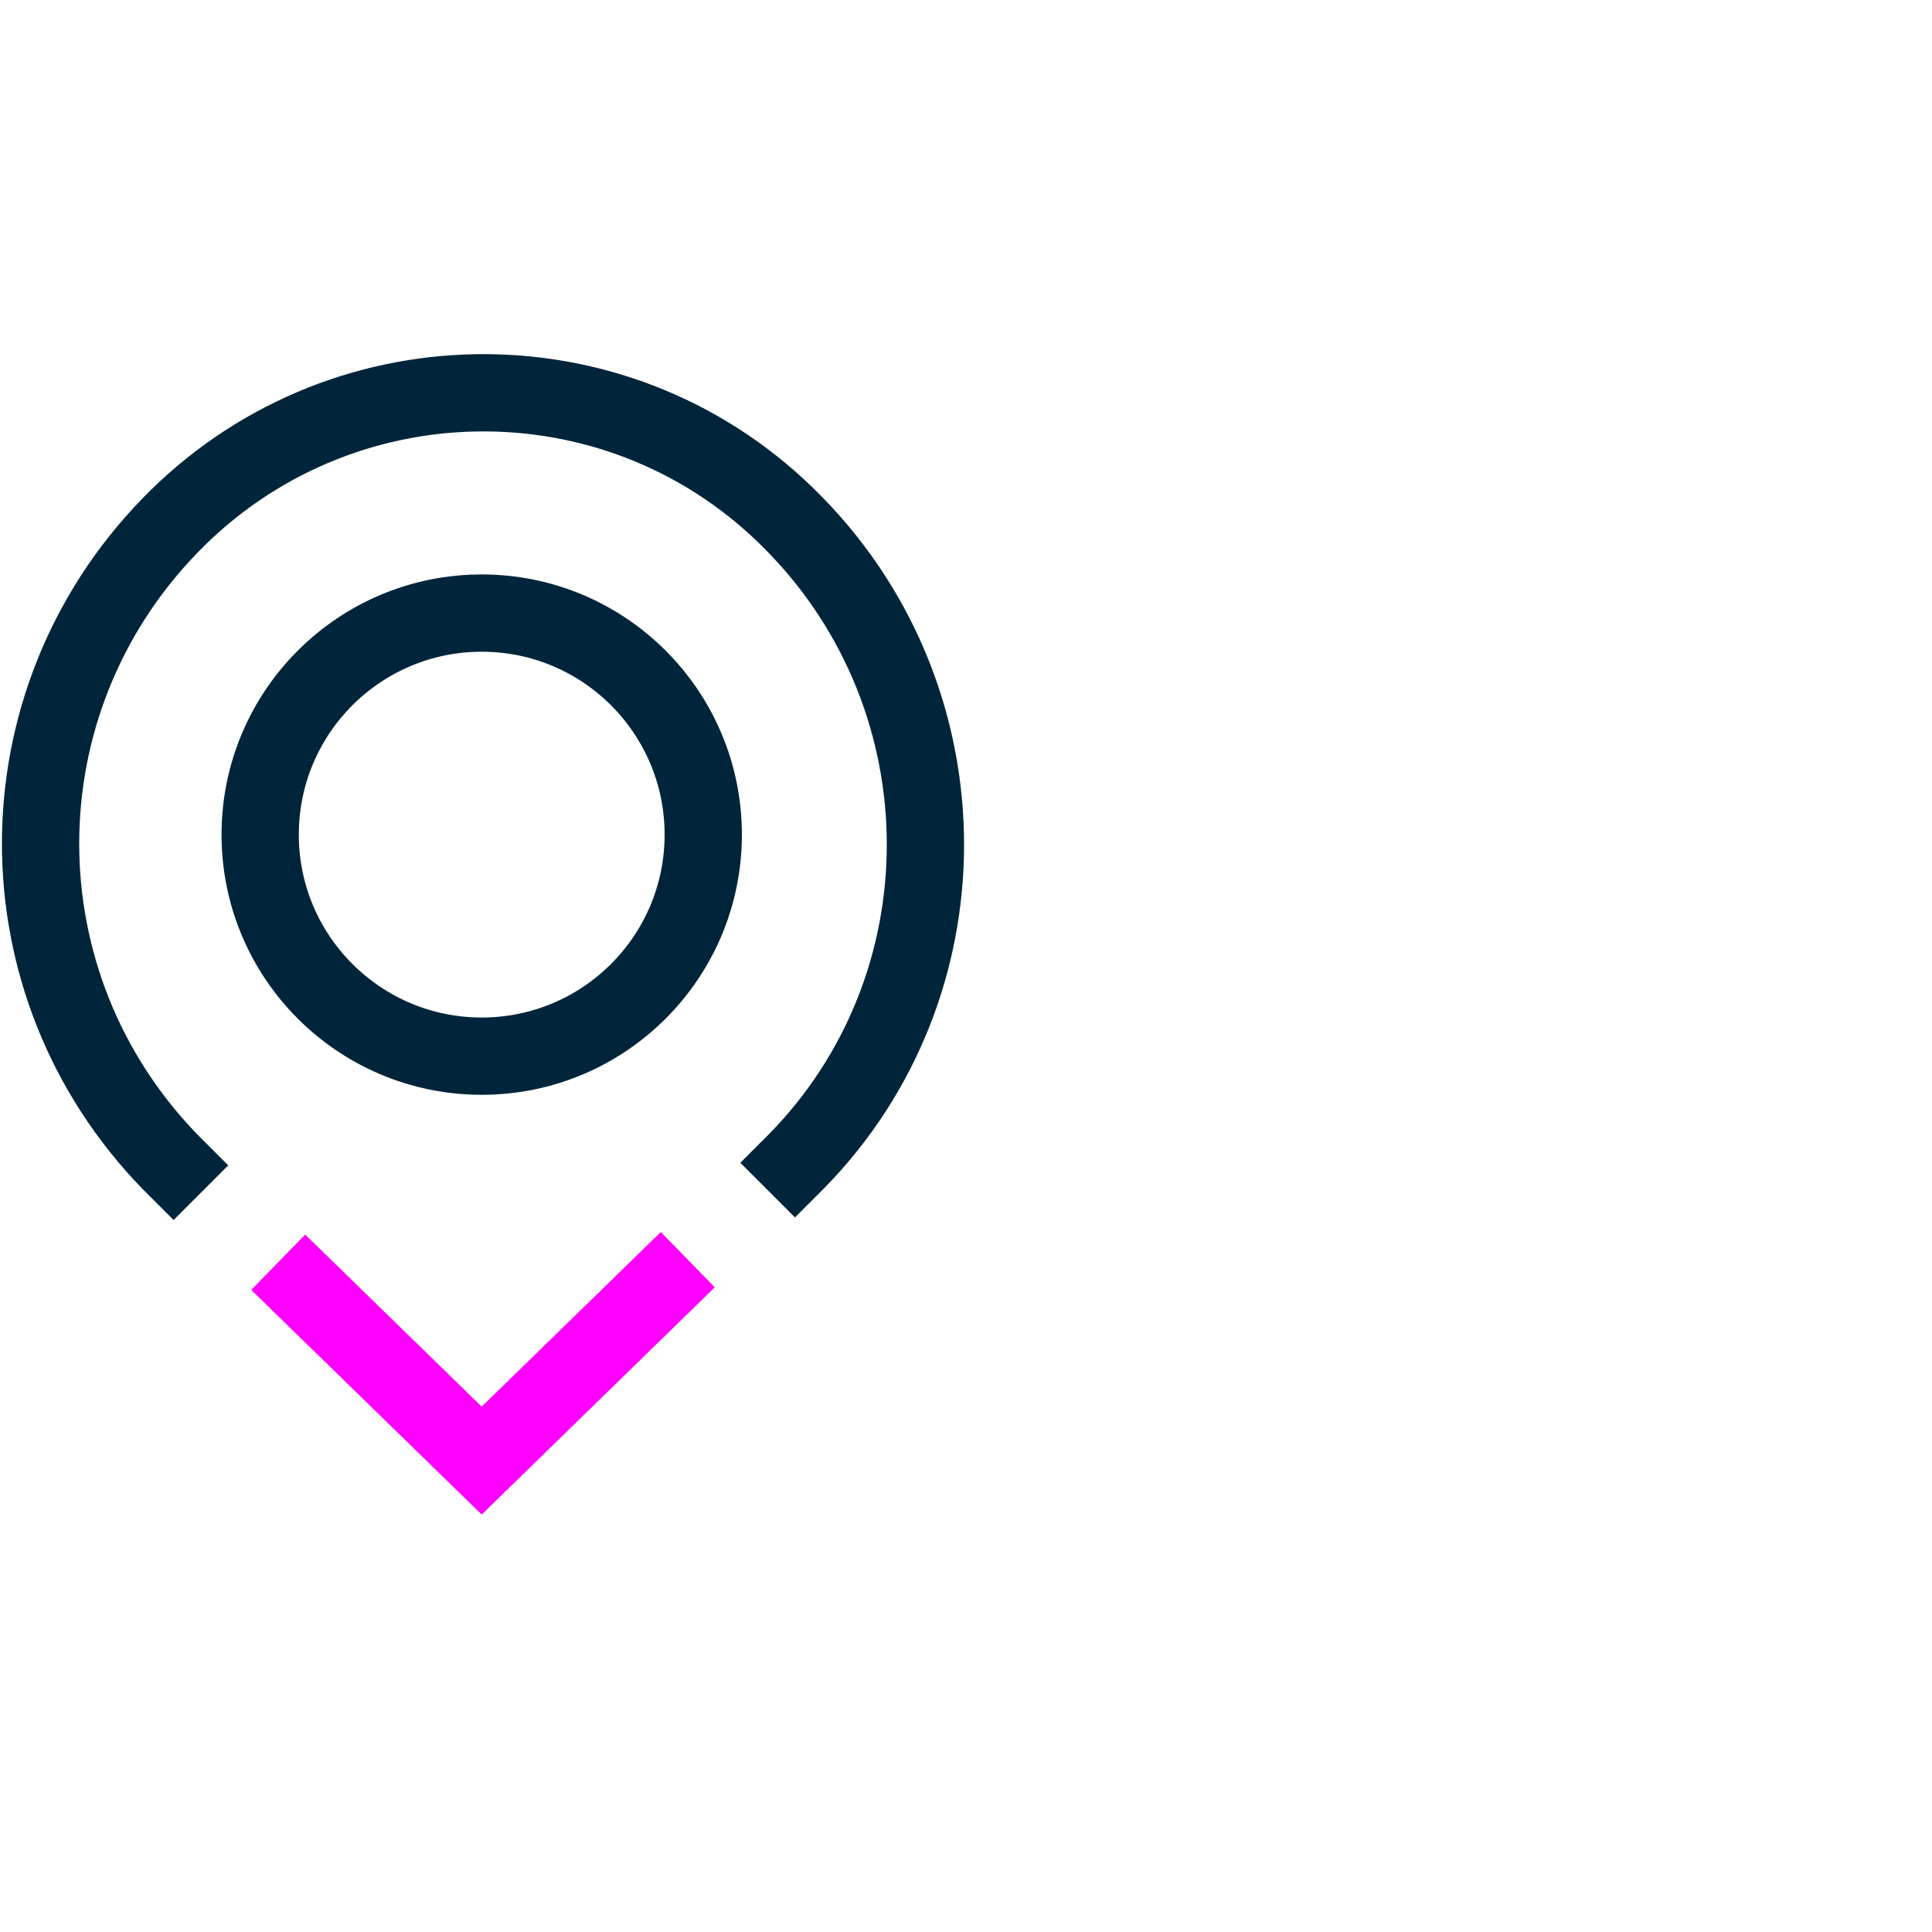 <?xml version="1.0" encoding="utf-8"?>
<!-- Generator: Adobe Illustrator 26.0.2, SVG Export Plug-In . SVG Version: 6.00 Build 0)  -->
<svg version="1.1" id="Layer_1" xmlns="http://www.w3.org/2000/svg" xmlns:xlink="http://www.w3.org/1999/xlink" x="0px" y="0px"
	 viewBox="0 0 75 75" style="enable-background:new 0 0 75 75;" xml:space="preserve">
<style type="text/css">
	.st0{fill:none;stroke:#00253B;stroke-width:3;stroke-miterlimit:10;}
	.st1{fill:none;stroke:#FF00FF;stroke-width:3;stroke-miterlimit:10;}
</style>
<g id="Layer_1_00000098197312915134733700000016779309931363980171_">
	<path class="st0" d="M7.8,46.3l-1.2-1.2c-6.7-6.9-6.7-17.8,0-24.7c6.5-6.7,17.2-6.9,23.9-0.4c0.1,0.1,0.2,0.2,0.4,0.4
		c6.7,6.9,6.7,17.9,0,24.7l-1.1,1.1"/>
	<circle class="st0" cx="18.7" cy="32.4" r="8.6"/>
	<polyline class="st1" points="26.7,48.9 18.7,56.7 10.8,49 	"/>
</g>
</svg>
